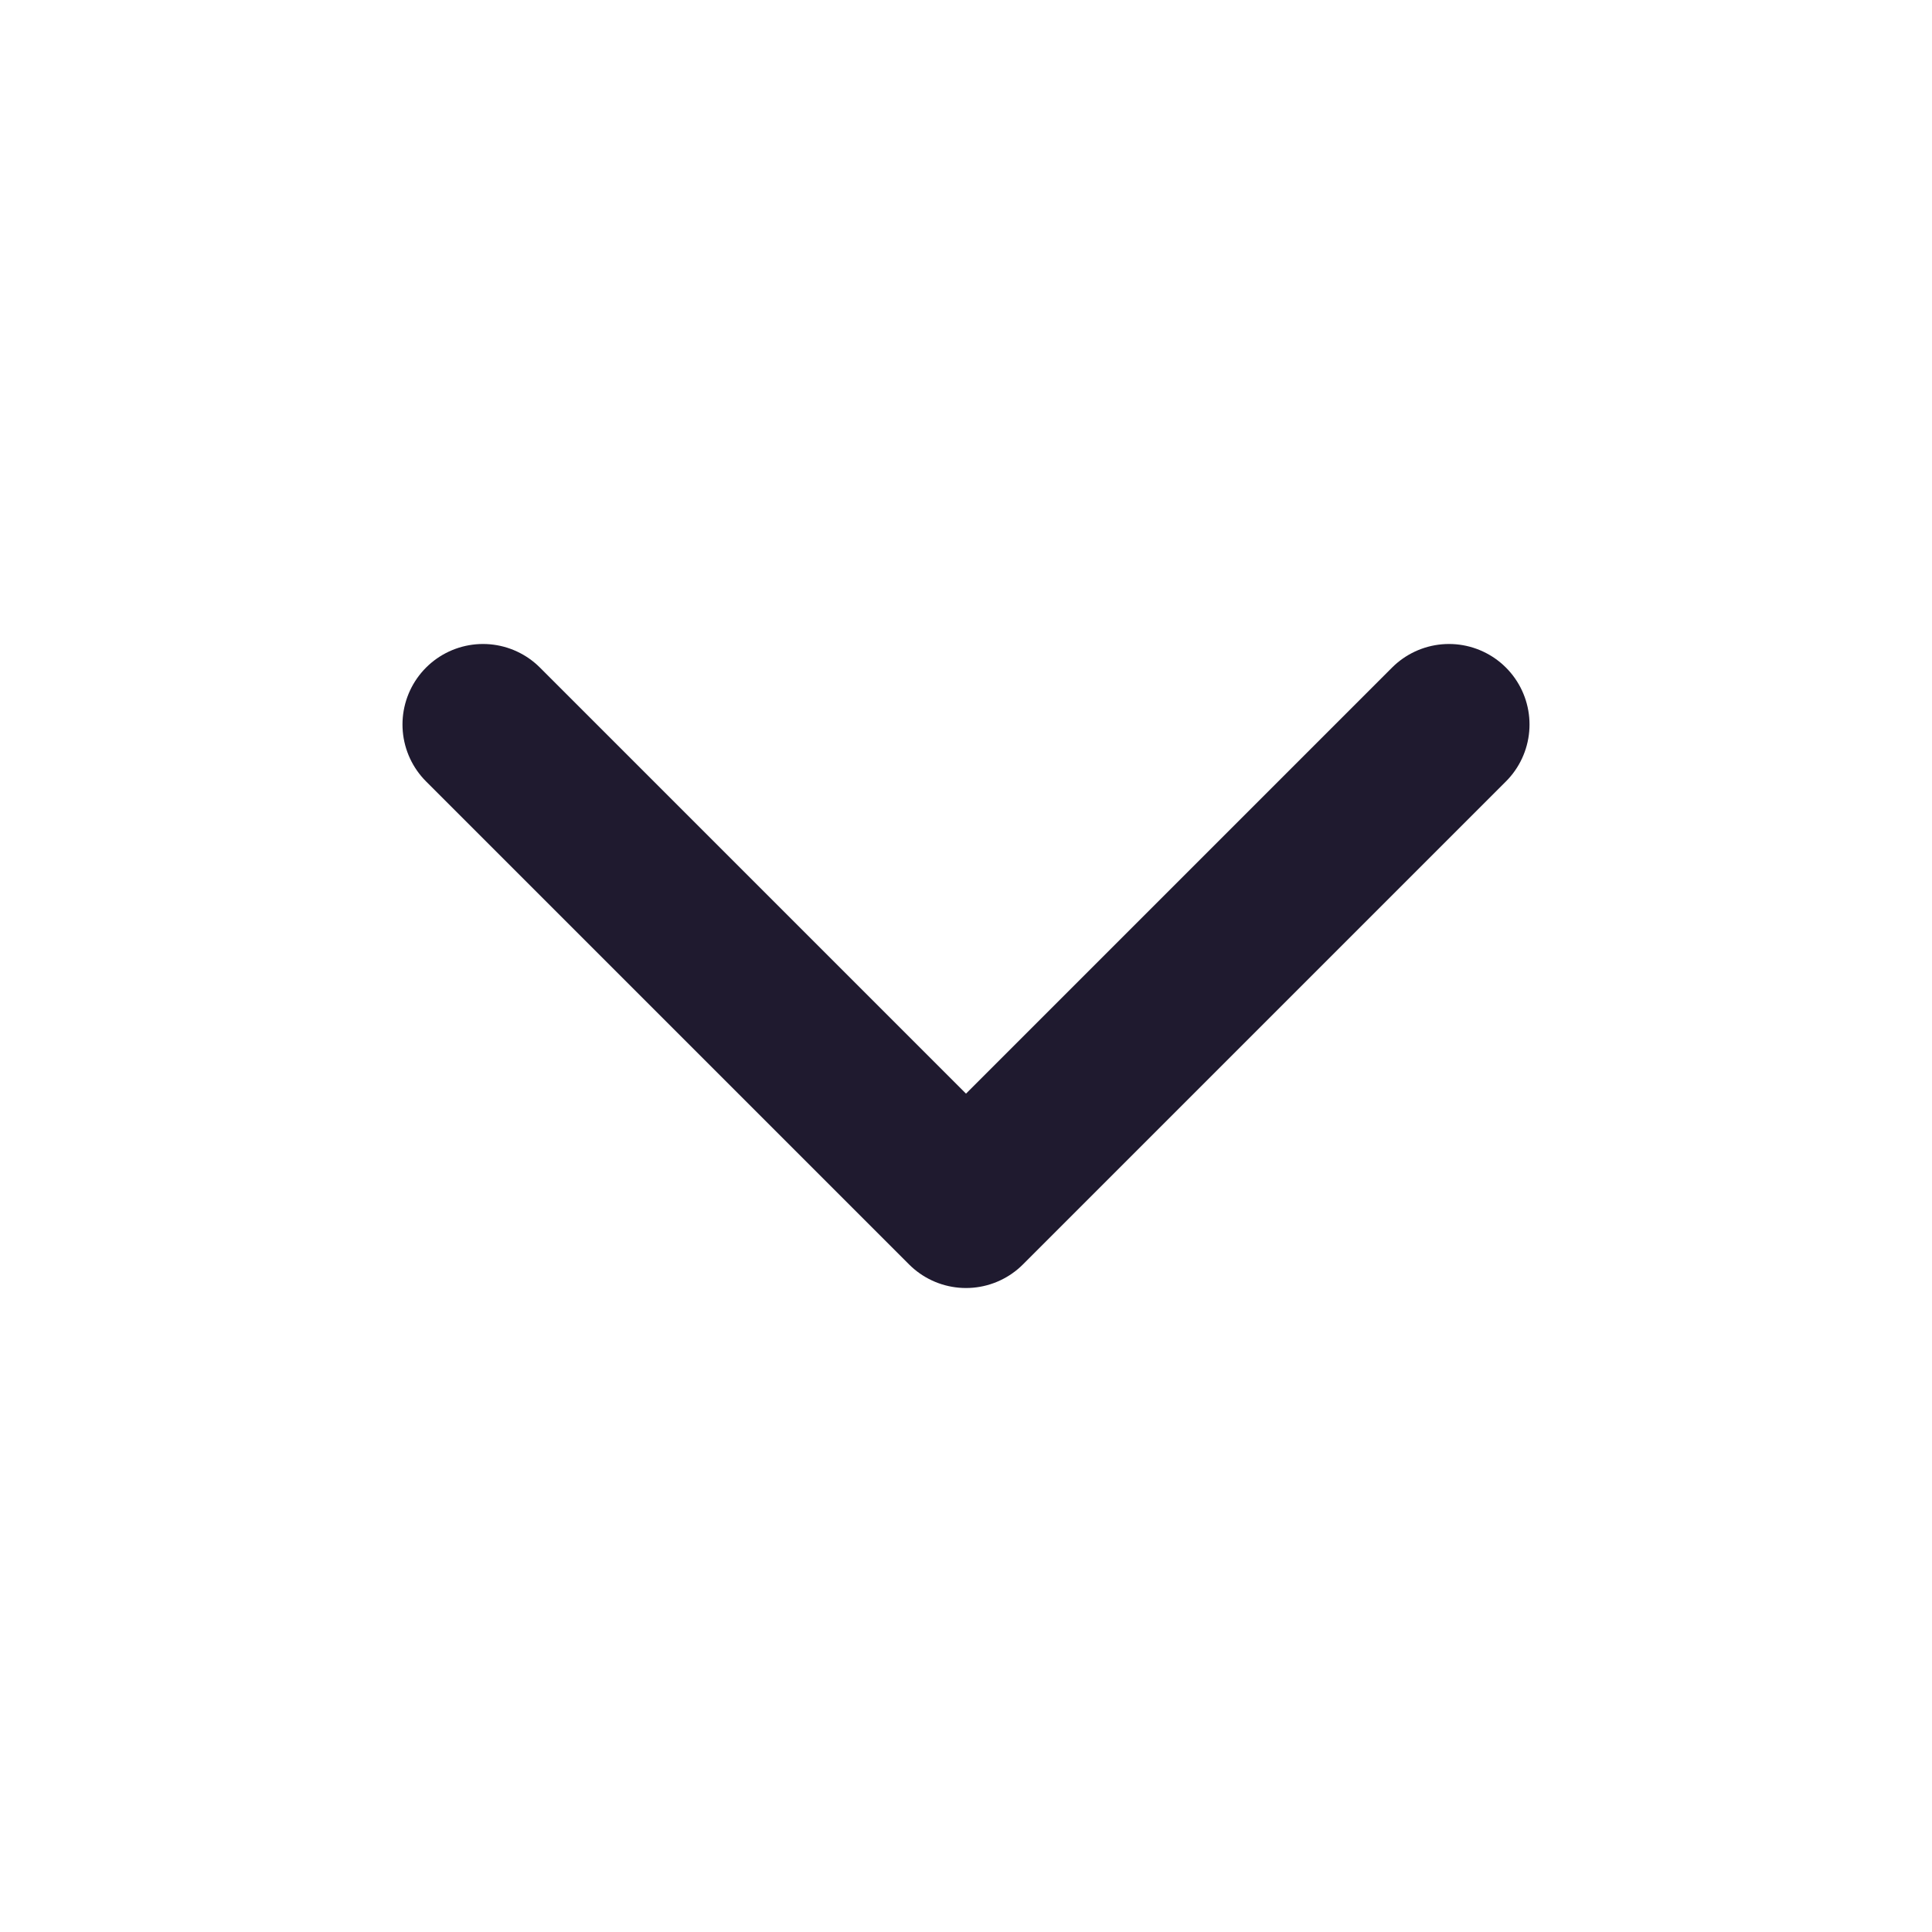 <svg xmlns="http://www.w3.org/2000/svg" width="20" height="20" viewBox="0 0 20 20" fill="none">
  <path d="M5 7.5L10 12.5L15 7.5" stroke="#1F1A2F" stroke-width="1.667" stroke-linecap="round" stroke-linejoin="round"/>
</svg>